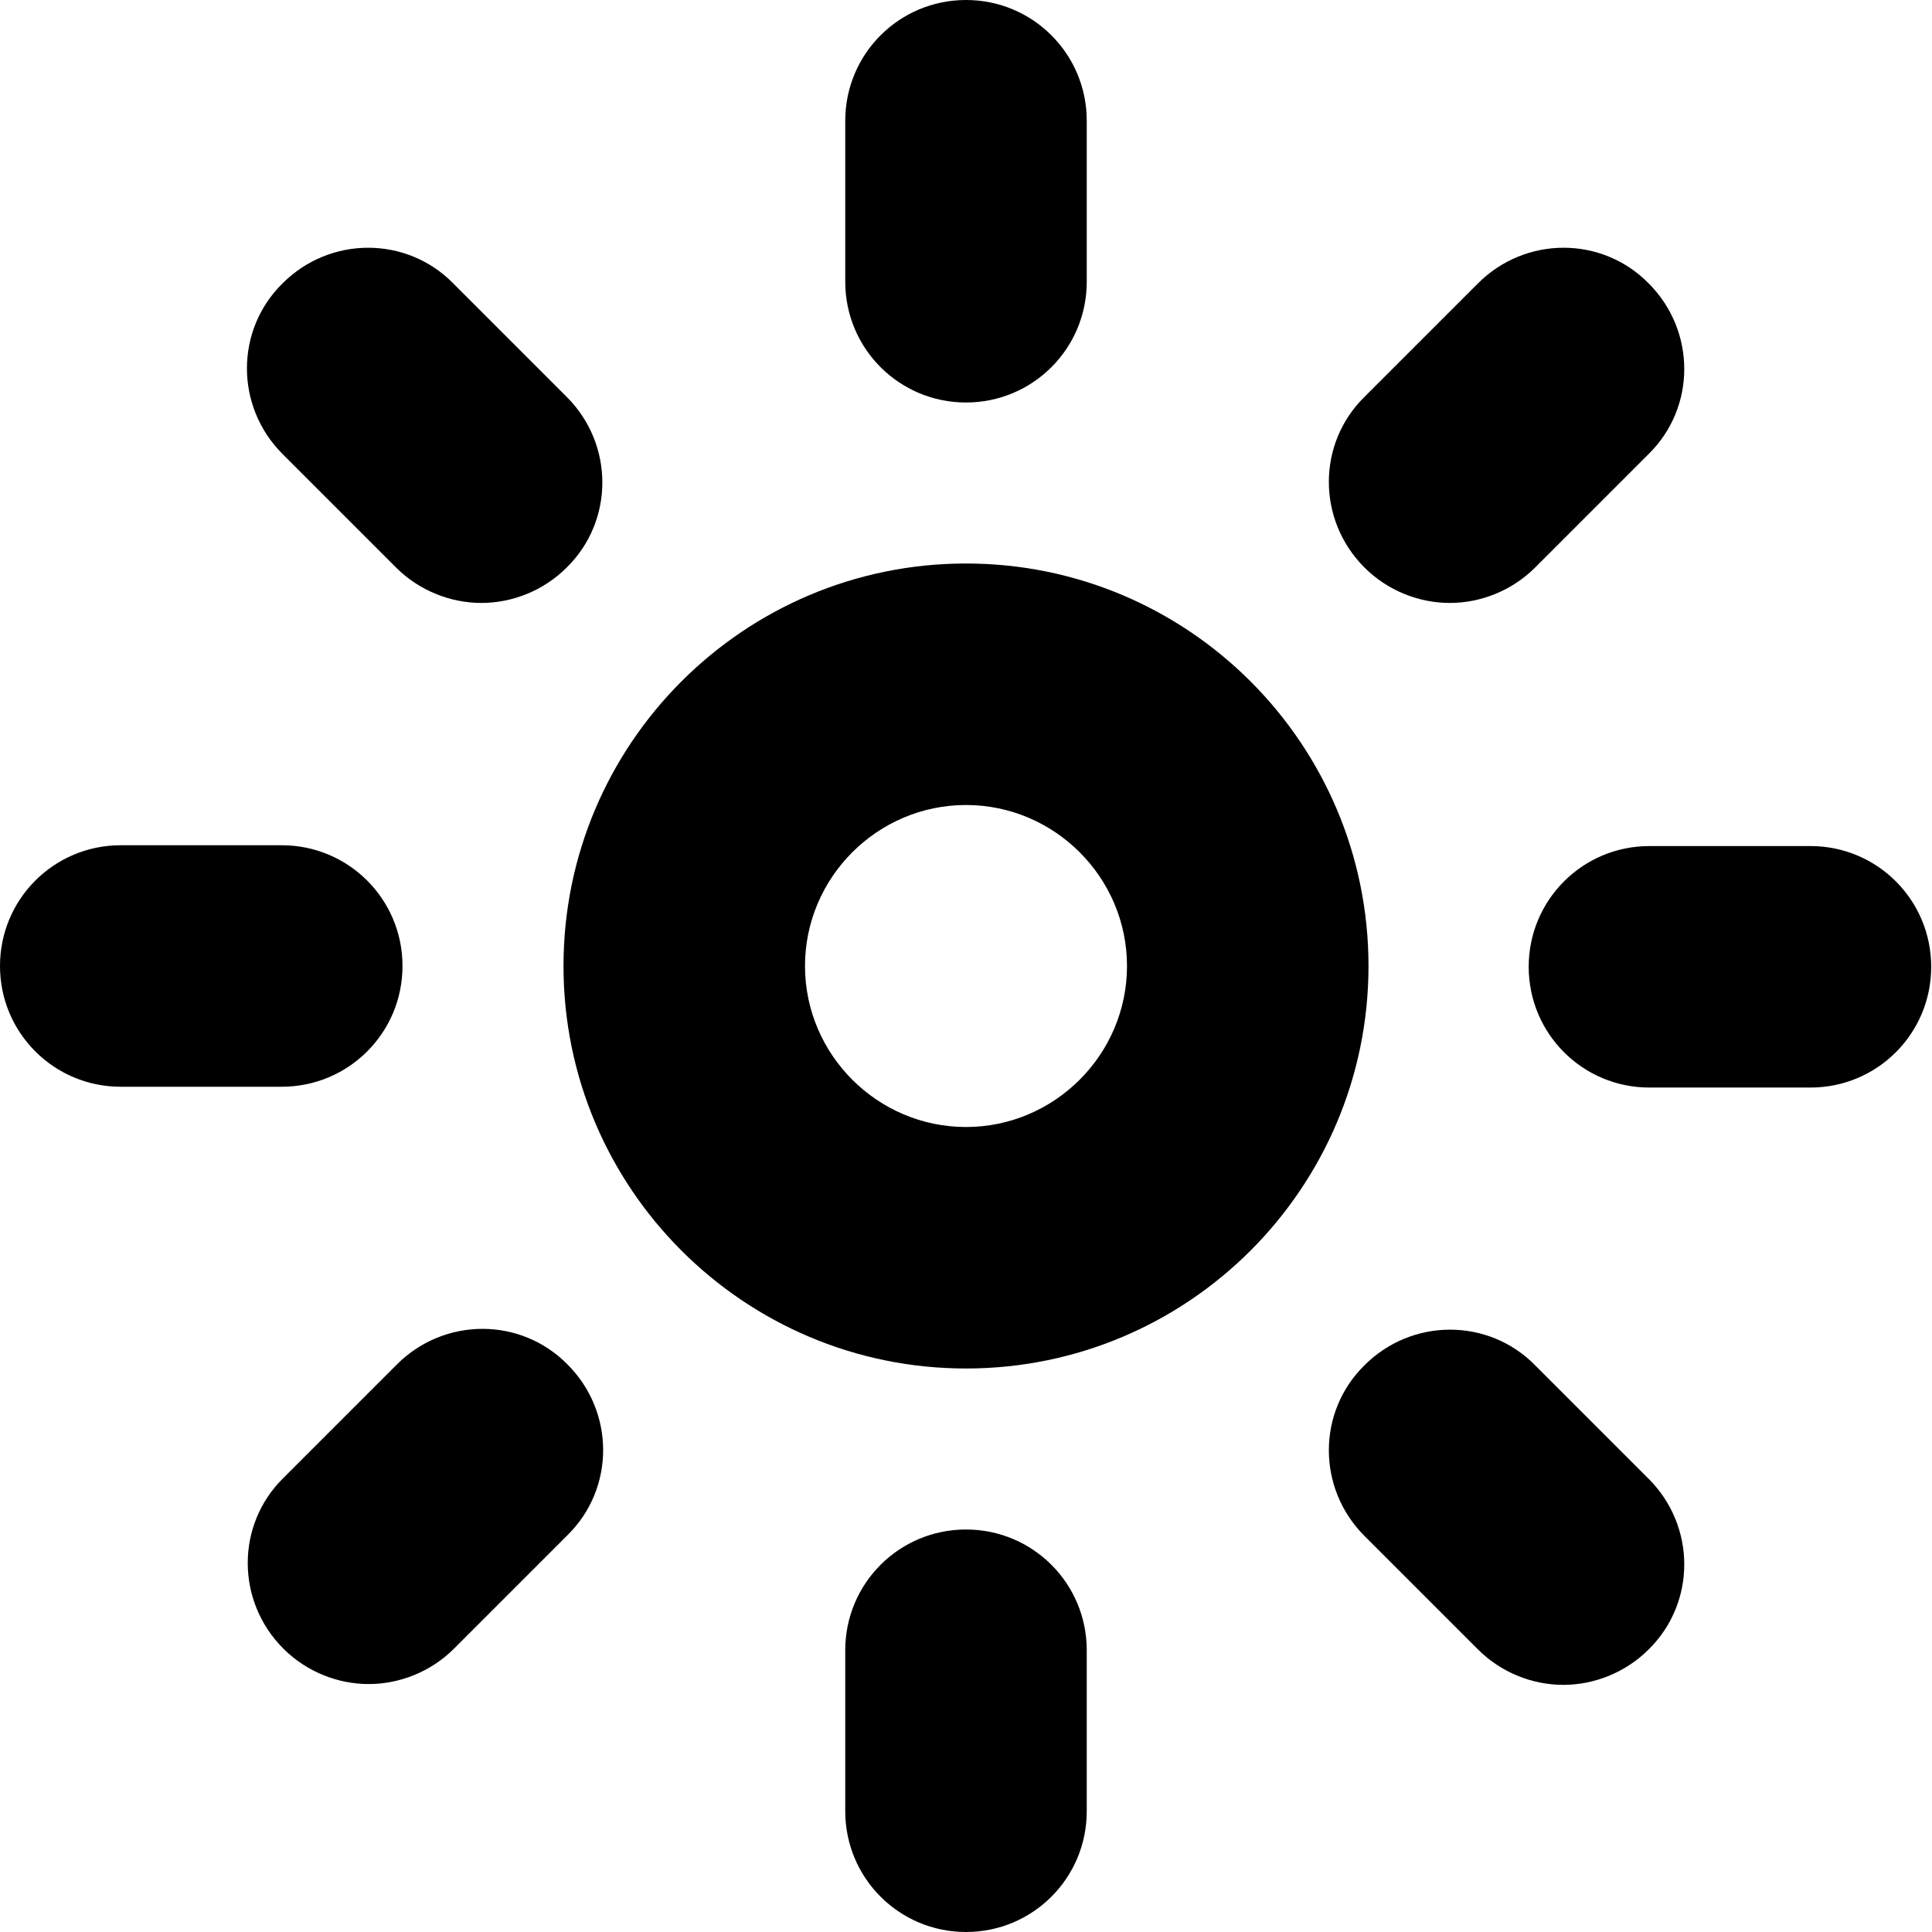 <?xml version="1.0" encoding="UTF-8"?>
<svg xmlns="http://www.w3.org/2000/svg" id="Layer_1" data-name="Layer 1" viewBox="0 0 24 24" width="512" height="512"><path d="M12,7c-2.76,0-5,2.24-5,5s2.24,5,5,5,5-2.24,5-5-2.24-5-5-5Zm0,7c-1.1,0-2-.9-2-2s.9-2,2-2,2,.9,2,2-.9,2-2,2Zm4.95-6.95c-.59-.59-.59-1.54,0-2.12l1.41-1.41c.59-.59,1.54-.59,2.12,0,.59,.59,.59,1.54,0,2.12l-1.41,1.41c-.29,.29-.68,.44-1.06,.44s-.77-.15-1.06-.44ZM7.05,16.95c.59,.59,.59,1.54,0,2.12l-1.41,1.41c-.29,.29-.68,.44-1.06,.44s-.77-.15-1.06-.44c-.59-.59-.59-1.54,0-2.12l1.41-1.41c.59-.59,1.54-.59,2.12,0ZM3.51,5.64c-.59-.59-.59-1.54,0-2.12,.59-.59,1.54-.59,2.12,0l1.41,1.41c.59,.59,.59,1.54,0,2.12-.29,.29-.68,.44-1.06,.44s-.77-.15-1.06-.44l-1.41-1.41Zm16.97,12.73c.59,.59,.59,1.54,0,2.12-.29,.29-.68,.44-1.06,.44s-.77-.15-1.06-.44l-1.41-1.41c-.59-.59-.59-1.54,0-2.12,.59-.59,1.54-.59,2.12,0l1.41,1.41Zm3.51-6.36c0,.83-.67,1.5-1.5,1.5h-2c-.83,0-1.5-.67-1.5-1.5s.67-1.5,1.5-1.5h2c.83,0,1.5,.67,1.5,1.5ZM3.5,13.5H1.5c-.83,0-1.5-.67-1.5-1.5s.67-1.5,1.5-1.5H3.5c.83,0,1.5,.67,1.5,1.5s-.67,1.5-1.5,1.5ZM10.5,3.5V1.5c0-.83,.67-1.5,1.5-1.5s1.5,.67,1.5,1.5V3.5c0,.83-.67,1.5-1.5,1.5s-1.5-.67-1.5-1.5Zm3,17v2c0,.83-.67,1.5-1.5,1.5s-1.5-.67-1.5-1.5v-2c0-.83,.67-1.5,1.5-1.5s1.5,.67,1.5,1.5Z"/></svg>
